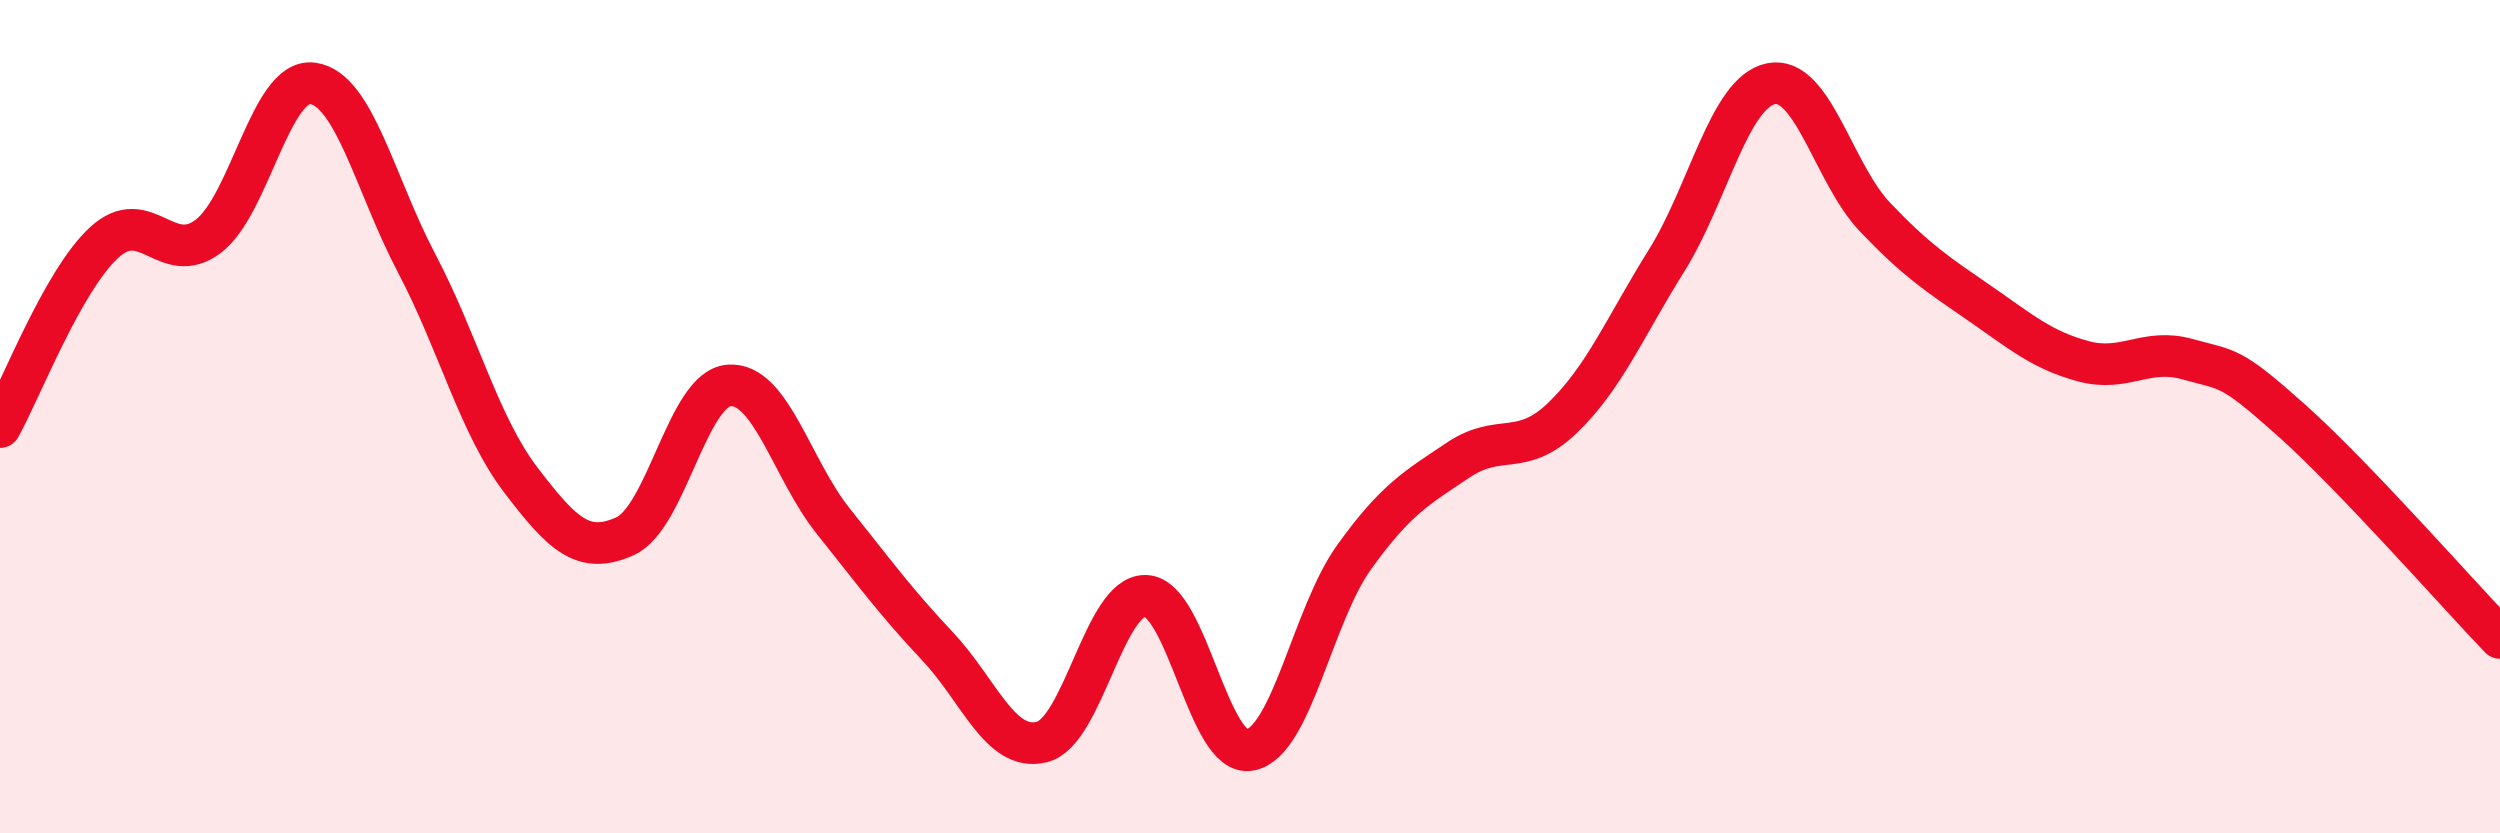 
    <svg width="60" height="20" viewBox="0 0 60 20" xmlns="http://www.w3.org/2000/svg">
      <path
        d="M 0,10.25 C 0.5,9.36 1.5,6.74 2.5,5.82 C 3.5,4.9 4,6.43 5,5.67 C 6,4.91 6.5,1.87 7.5,2 C 8.5,2.13 9,4.42 10,6.32 C 11,8.22 11.5,10.21 12.5,11.52 C 13.5,12.83 14,13.32 15,12.87 C 16,12.42 16.5,9.32 17.5,9.25 C 18.5,9.18 19,11.26 20,12.51 C 21,13.76 21.5,14.45 22.5,15.51 C 23.5,16.57 24,18.05 25,17.81 C 26,17.57 26.5,14.26 27.5,14.3 C 28.5,14.34 29,18.19 30,18 C 31,17.81 31.5,14.76 32.5,13.37 C 33.5,11.98 34,11.71 35,11.04 C 36,10.37 36.5,10.99 37.5,10.03 C 38.5,9.07 39,7.85 40,6.25 C 41,4.65 41.5,2.22 42.5,2.01 C 43.5,1.8 44,4.16 45,5.21 C 46,6.26 46.5,6.58 47.5,7.27 C 48.5,7.96 49,8.4 50,8.67 C 51,8.94 51.5,8.34 52.5,8.62 C 53.5,8.9 53.5,8.75 55,10.09 C 56.5,11.43 59,14.27 60,15.31L60 20L0 20Z"
        fill="#EB0A25"
        opacity="0.1"
        stroke-linecap="round"
        stroke-linejoin="round"
      />
      <path
        d="M 0,10.25 C 0.5,9.36 1.5,6.74 2.5,5.82 C 3.5,4.9 4,6.43 5,5.67 C 6,4.91 6.5,1.87 7.5,2 C 8.5,2.13 9,4.42 10,6.32 C 11,8.22 11.5,10.21 12.5,11.52 C 13.5,12.83 14,13.32 15,12.87 C 16,12.42 16.5,9.32 17.5,9.25 C 18.5,9.18 19,11.26 20,12.51 C 21,13.76 21.5,14.45 22.5,15.51 C 23.5,16.57 24,18.05 25,17.81 C 26,17.57 26.5,14.26 27.5,14.3 C 28.5,14.34 29,18.19 30,18 C 31,17.81 31.5,14.76 32.5,13.37 C 33.5,11.98 34,11.71 35,11.04 C 36,10.37 36.5,10.99 37.5,10.03 C 38.5,9.07 39,7.85 40,6.25 C 41,4.65 41.5,2.22 42.5,2.01 C 43.5,1.8 44,4.16 45,5.21 C 46,6.26 46.5,6.58 47.5,7.27 C 48.5,7.96 49,8.4 50,8.67 C 51,8.94 51.5,8.34 52.5,8.62 C 53.5,8.9 53.5,8.75 55,10.09 C 56.5,11.43 59,14.27 60,15.31"
        stroke="#EB0A25"
        stroke-width="1"
        fill="none"
        stroke-linecap="round"
        stroke-linejoin="round"
      />
    </svg>
  